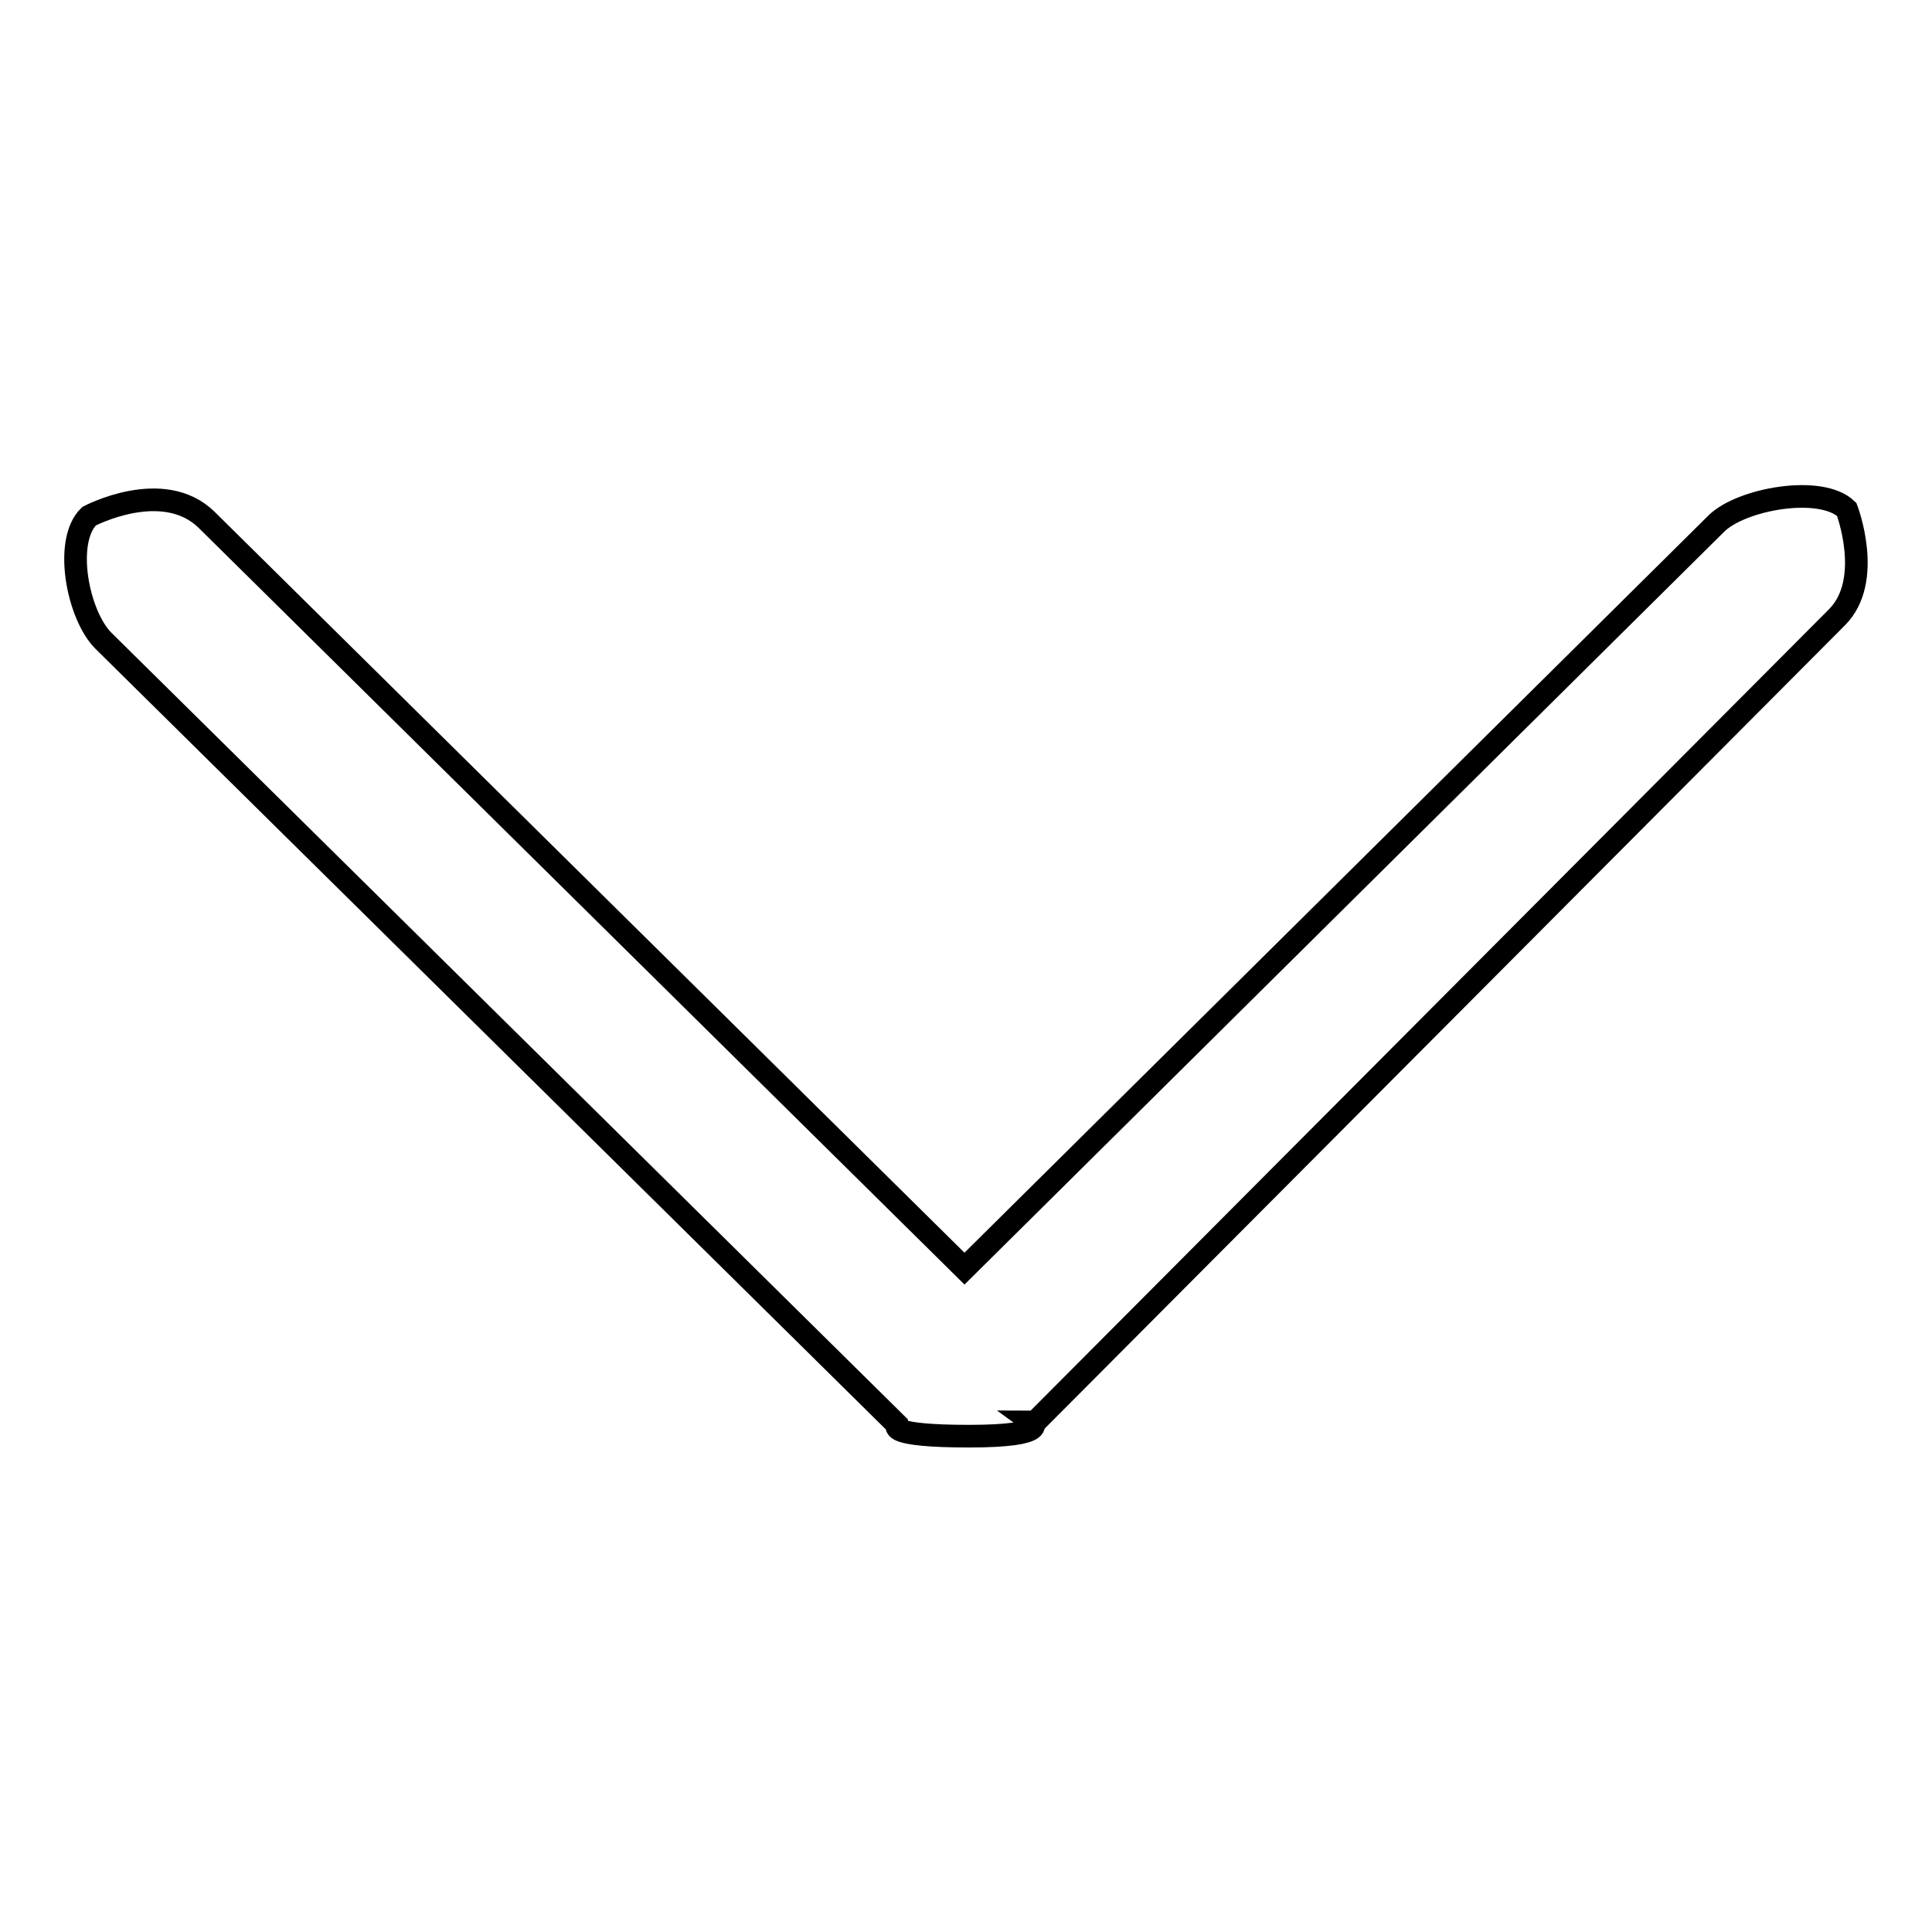 <?xml version="1.0" encoding="utf-8"?>
<!-- Svg Vector Icons : http://www.onlinewebfonts.com/icon -->
<!DOCTYPE svg PUBLIC "-//W3C//DTD SVG 1.1//EN" "http://www.w3.org/Graphics/SVG/1.1/DTD/svg11.dtd">
<svg version="1.1" xmlns="http://www.w3.org/2000/svg" xmlns:xlink="http://www.w3.org/1999/xlink" x="0px" y="0px" viewBox="0 0 256 256" enable-background="new 0 0 256 256" xml:space="preserve">
<g><g><path stroke-width="3" fill-opacity="0" stroke="#000000"  d="M244.7,67.5c-3.4-3.3-14-1.4-17.3,1.9l-99.6,98.7L27.4,68.9c-5.8-5.7-15.6-0.5-15.6-0.5c-3.4,3.3-1.5,13.1,1.9,16.5l105.1,103.8c0,0.1,0.1,0.1,0.1,0.2c0,0-1.4,1.4,9.5,1.4c10.9,0,8.3-1.9,8.3-1.9c0.1,0,0.3,0.1,0.4,0.1L243.4,81.8C248.3,76.9,244.7,67.5,244.7,67.5z"/></g></g>
</svg>